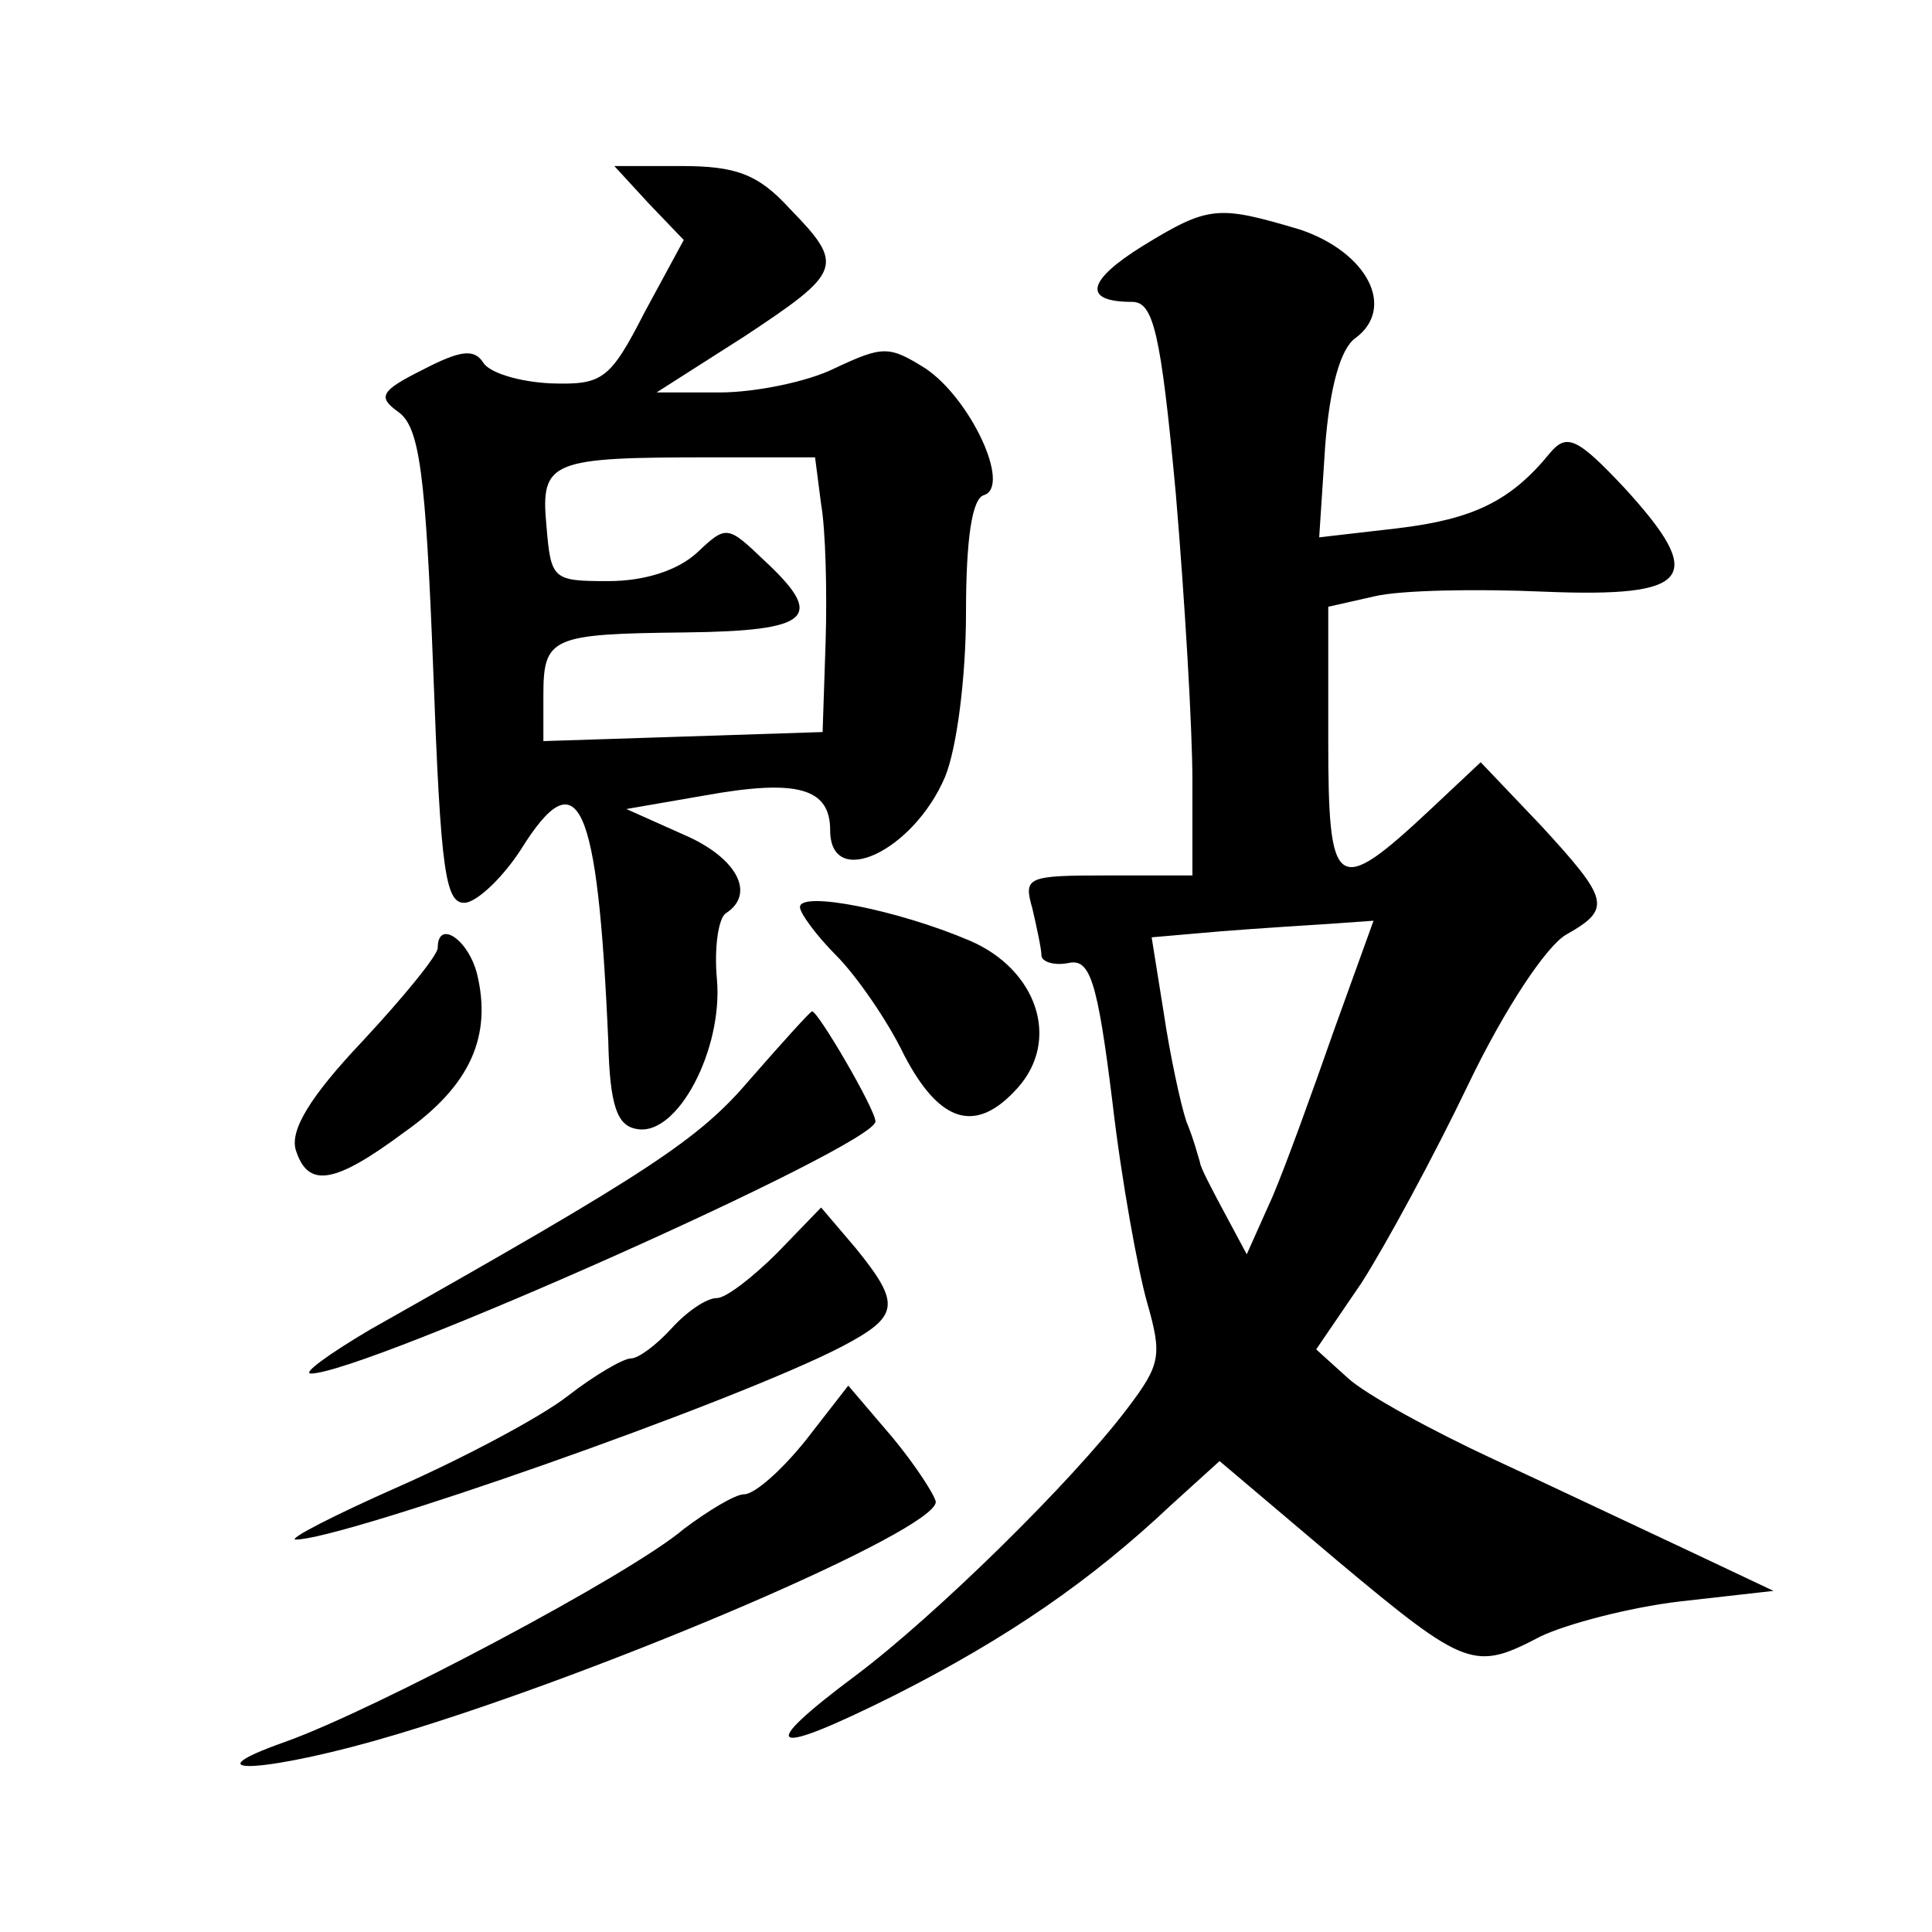 <?xml version="1.0" standalone="no"?>
<!DOCTYPE svg PUBLIC "-//W3C//DTD SVG 20010904//EN"
 "http://www.w3.org/TR/2001/REC-SVG-20010904/DTD/svg10.dtd">
<svg version="1.0" xmlns="http://www.w3.org/2000/svg"
 width="128pt" height="128pt" viewBox="0 0 128 128"
 preserveAspectRatio="xMidYMid meet">
<g transform="translate(0,128) scale(0.1,-0.1)"
fill="#0" stroke="none">
<path d="M430 1145 l23 -24 -26 -48 c-23 -45 -28 -48 -62 -47 -21 1 -41 7 -45 14
-6 9 -15 8 -40 -5 -28 -14 -30 -18 -16 -28 14 -10 18 -41 23 -170 5 -136 8 -157
22 -155 9 2 25 18 36 35 38 61 51 34 58 -127 1 -43 6 -56 19 -58 27 -5 57 53 53
99 -2 21 1 41 6 44 20 13 7 37 -28 52 l-38 17 52 9 c61 11 83 5 83 -23 0 -40 55
-14 76 35 8 19 14 67 14 109 0 49 4 76 12 78 18 6 -9 64 -39 84 -24 15 -28 15 -60
0 -18 -9 -53 -16 -76 -16 l-42 0 58 37 c65 43 67 47 30 85 -21 23 -36 28 -72 28
l-44 0 23 -25z m114 -199 c3 -17 4 -58 3 -91 l-2 -60 -92 -3 -93 -3 0 30 c0 39
5 41 94 42 84 1 93 10 52 48 -24 23 -25 23 -44 5 -13 -12 -35 -19 -59 -19 -37 0
-38 1 -41 37 -4 43 3 45 110 45 l68 0 4 -31z M757 1117 c-37 -23 -40 -37 -7 -37
14 0 19 -19 29 -127 6 -71 11 -156 11 -190 l0 -63 -56 0 c-54 0 -56 -1 -50 -22
3 -13 6 -27 6 -31 0 -4 8 -7 18 -5 14 3 19 -11 29 -92 6 -52 17 -112 23 -133 10
-35 9 -41 -13 -70 -37 -49 -128 -138 -180 -177 -67 -50 -58 -55 26 -13 75 38 130
76 183 126 l32 29 78 -66 c86 -72 91 -73 135 -50 17 8 58 19 92 23 l62 7 -55 26
c-30 14 -89 42 -130 61 -41 19 -85 43 -97 54 l-21 19 30 44 c16 25 48 84 71 132
24 50 52 92 65 99 30 17 28 23 -17 72 l-40 42 -33 -31 c-63 -59 -68 -55 -68 46
l0 88 31 7 c17 4 67 5 112 3 98 -4 108 9 53 69 -31 33 -38 36 -49 23 -26 -32 -51
-44 -101 -50 l-52 -6 4 61 c3 38 10 64 20 71 27 20 8 57 -37 72 -54 16 -60 16 -104
-11z m127 -519 c-14 -40 -32 -90 -41 -111 l-17 -38 -15 28 c-8 15 -16 30 -16 33
-1 3 -4 15 -9 27 -4 12 -11 45 -15 72 l-8 50 46 4 c25 2 58 4 73 5 l28 2 -26 -72z
M530 679 c0 -4 11 -19 24 -32 13 -13 34 -43 45 -66 24 -46 48 -52 75 -22 29 32
13 79 -32 98 -47 20 -112 33 -112 22z M290 652 c0 -5 -23 -33 -50 -62 -35 -37 -48
-59 -44 -72 8 -25 25 -23 72 12 44 31 58 64 48 105 -6 23 -26 36 -26 17z M497 565
c-34 -40 -66 -61 -252 -166 -27 -16 -45 -29 -39 -29 35 0 374 151 374 167 0 8 -38
73 -42 73 -2 -1 -20 -21 -41 -45z M515 450 c-16 -16 -34 -30 -40 -30 -7 0 -20 -9
-30 -20 -10 -11 -22 -20 -27 -20 -5 0 -24 -11 -42 -25 -18 -14 -69 -41 -112 -60
-43 -19 -74 -35 -68 -35 31 0 291 91 362 128 38 20 39 28 9 65 l-23 27 -29 -30z
M534 326 c-16 -20 -34 -36 -41 -36 -6 0 -24 -11 -40 -23 -35 -30 -205 -120 -264
-141 -68 -24 -9 -20 74 5 140 42 357 135 357 154 -1 5 -14 25 -29 43 l-29 34 -28
-36z"/>
</g>
</svg>

